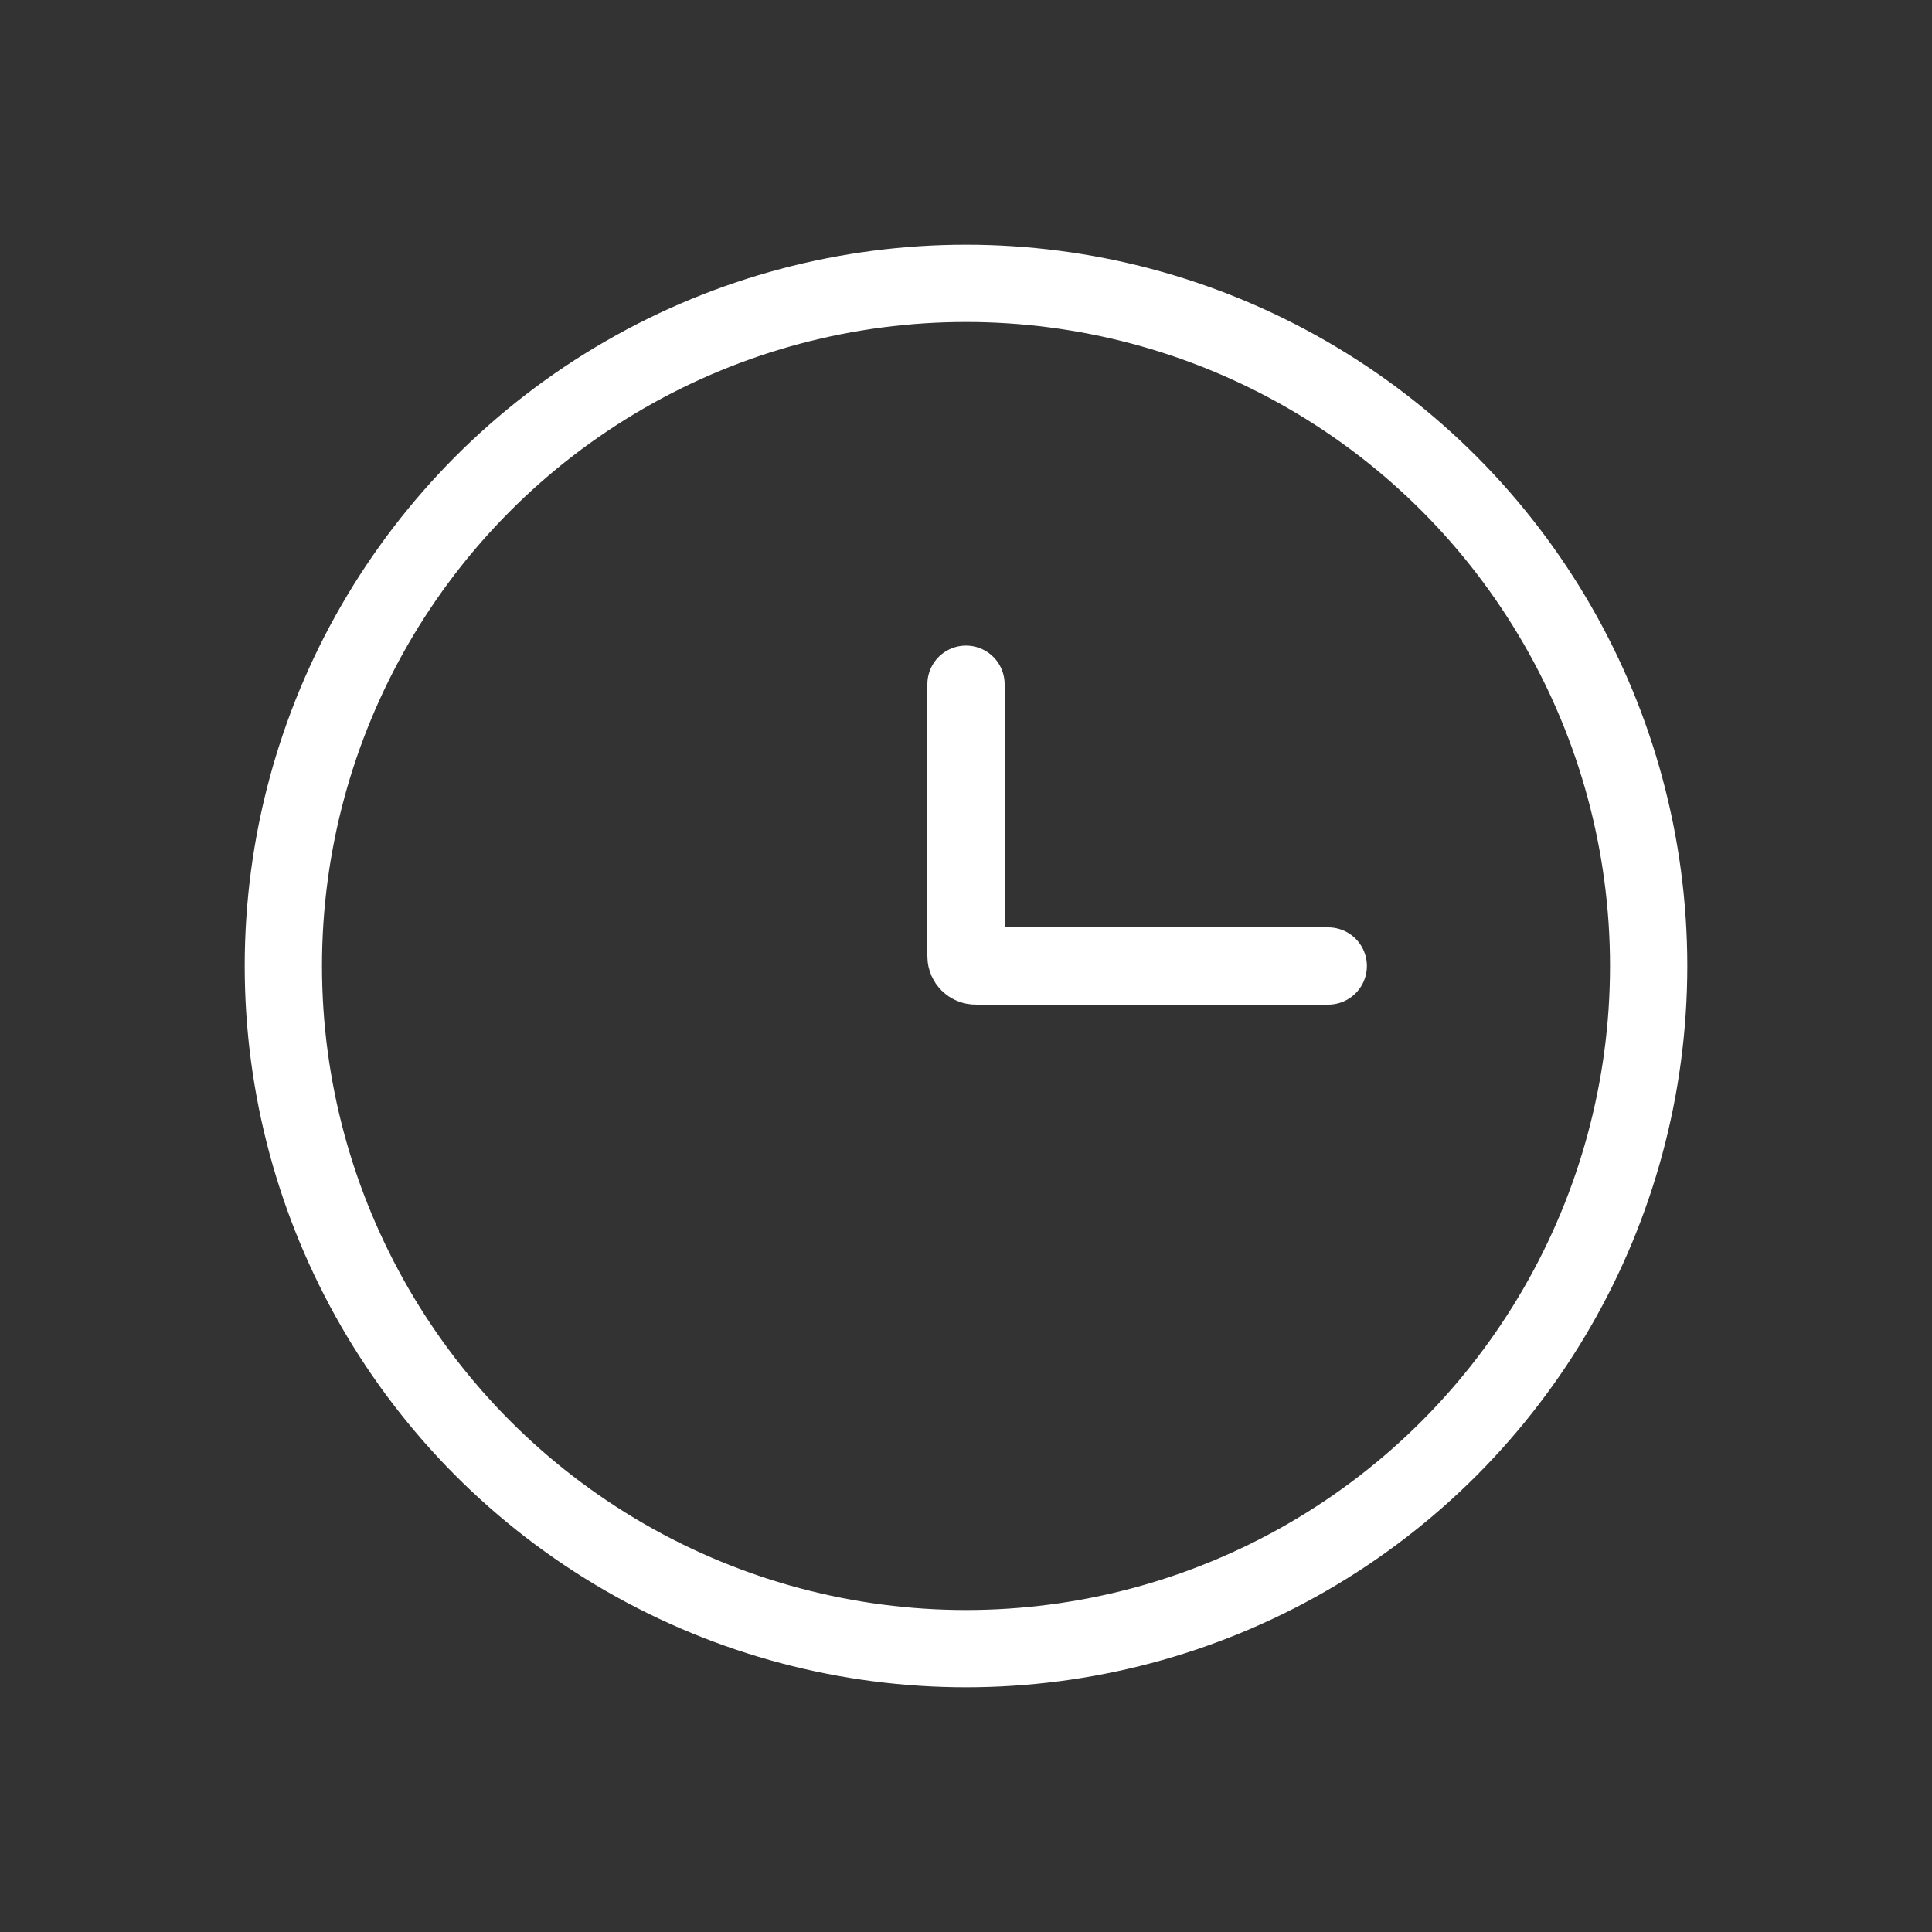 <svg width="50" height="50" viewBox="0 0 50 50" fill="none" xmlns="http://www.w3.org/2000/svg">
<rect x="0" y="0" width="50" height="50" fill="#333333" stroke="none"/>
<circle cx="25" cy="25" r="17.667" stroke="white" stroke-width="2"/>
<path d="M34.375 25H25.25C25.112 25 25 24.888 25 24.75V17.708" stroke="white" stroke-width="2" stroke-linecap="round"/>
</svg>
